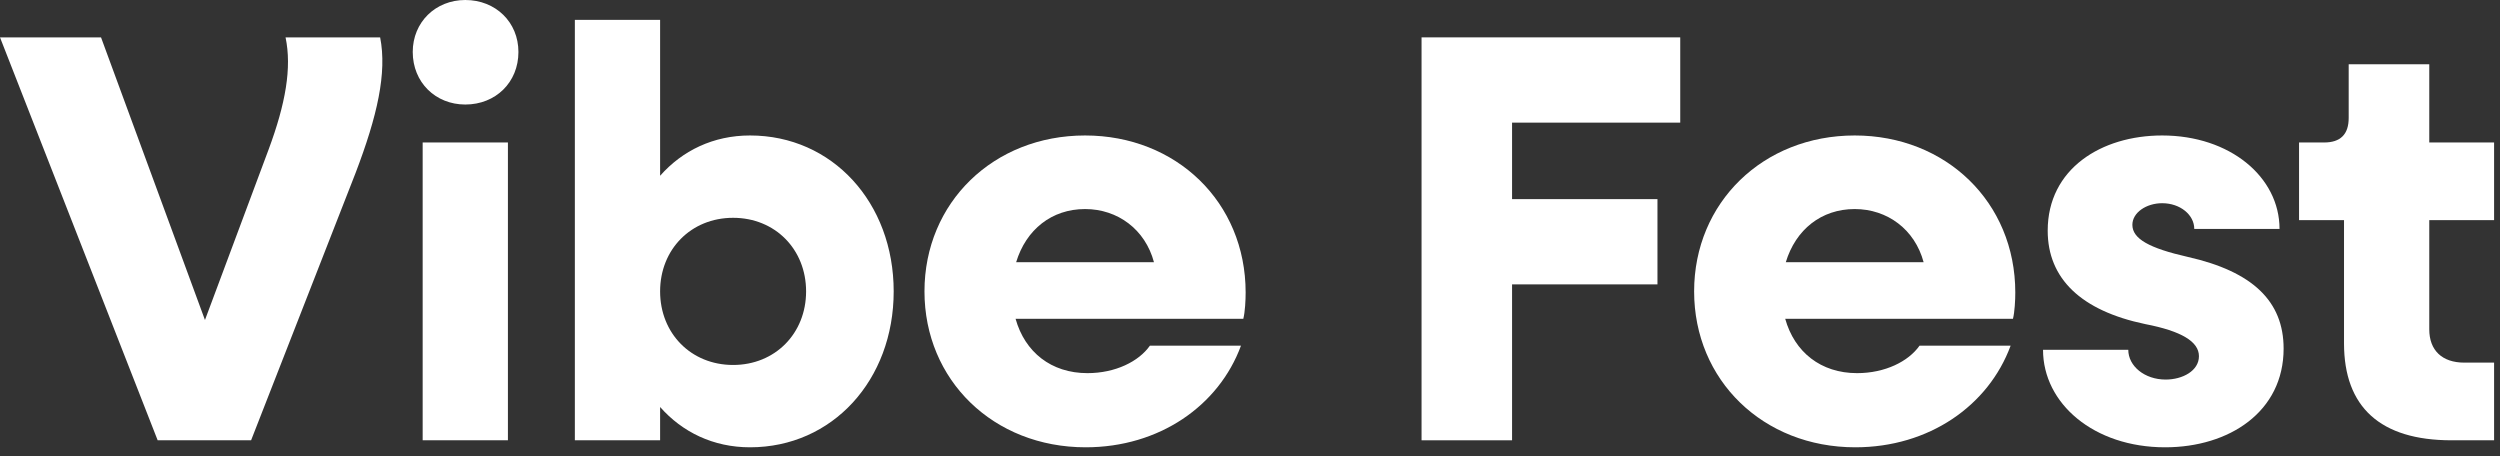 <?xml version="1.0" encoding="utf-8"?>
<svg xmlns="http://www.w3.org/2000/svg" fill="none" height="100%" overflow="visible" preserveAspectRatio="none" style="display: block;" viewBox="0 0 137 25" width="100%">
<rect x="0" y="0" width="137" height="25" fill="#333333" stroke="none"/>
<g id="Vibe Fest">
<path d="M20.832 2.048C21.216 4 20.672 6.368 19.488 9.472L13.76 24.128H8.64L0 2.048H5.536L11.232 17.536L14.72 8.192C15.648 5.696 16 3.712 15.648 2.048H20.832Z" fill="white"/>
<path d="M25.498 5.728C23.866 5.728 22.618 4.512 22.618 2.848C22.618 1.216 23.866 0 25.498 0C27.162 0 28.41 1.216 28.41 2.848C28.41 4.512 27.162 5.728 25.498 5.728ZM23.162 24.128V7.808H27.834V24.128H23.162Z" fill="white"/>
<path d="M41.102 7.424C45.614 7.424 48.974 11.104 48.974 15.968C48.974 20.832 45.614 24.512 41.102 24.512C39.086 24.512 37.39 23.68 36.174 22.304V24.128H31.502V1.088H36.174V9.632C37.39 8.256 39.086 7.424 41.102 7.424ZM40.174 20C42.478 20 44.174 18.272 44.174 15.968C44.174 13.664 42.478 11.936 40.174 11.936C37.87 11.936 36.174 13.664 36.174 15.968C36.174 18.272 37.87 20 40.174 20Z" fill="white"/>
<path d="M68.261 16.032C68.261 16.448 68.23 17.088 68.133 17.472H55.654C56.166 19.296 57.605 20.448 59.59 20.448C61.126 20.448 62.406 19.808 63.014 18.944H68.005C66.79 22.24 63.526 24.512 59.493 24.512C54.438 24.512 50.661 20.832 50.661 15.968C50.661 11.104 54.438 7.424 59.462 7.424C64.454 7.424 68.261 11.072 68.261 16.032ZM59.462 11.456C57.638 11.456 56.23 12.576 55.685 14.368H63.237C62.758 12.576 61.254 11.456 59.462 11.456Z" fill="white"/>
<path d="M92.077 6.72H82.861V10.912H90.829V15.584H82.861V24.128H77.901V2.048H92.077V6.72Z" fill="white"/>
<path d="M110.438 16.032C110.438 16.448 110.406 17.088 110.31 17.472H97.83C98.342 19.296 99.782 20.448 101.766 20.448C103.302 20.448 104.582 19.808 105.19 18.944H110.182C108.966 22.24 105.702 24.512 101.67 24.512C96.614 24.512 92.838 20.832 92.838 15.968C92.838 11.104 96.614 7.424 101.638 7.424C106.63 7.424 110.438 11.072 110.438 16.032ZM101.638 11.456C99.814 11.456 98.406 12.576 97.862 14.368H105.414C104.934 12.576 103.43 11.456 101.638 11.456Z" fill="white"/>
<path d="M118.646 24.512C114.742 24.512 111.958 22.112 111.958 19.168H116.63C116.63 20.064 117.526 20.8 118.678 20.8C119.606 20.8 120.502 20.32 120.502 19.52C120.502 18.72 119.542 18.144 117.558 17.76C114.038 17.024 112.214 15.264 112.214 12.64C112.214 9.248 115.158 7.424 118.486 7.424C122.198 7.424 124.918 9.696 124.918 12.544H120.246C120.246 11.776 119.478 11.136 118.486 11.136C117.622 11.136 116.854 11.648 116.854 12.32C116.854 13.088 117.782 13.6 119.894 14.08C123.446 14.88 125.142 16.512 125.142 19.104C125.142 22.56 122.166 24.512 118.646 24.512Z" fill="white"/>
<path d="M136.676 12.064H133.124V18.048C133.124 19.2 133.828 19.872 135.044 19.872H136.676V24.128H134.34C130.436 24.128 128.452 22.304 128.452 18.816V12.064H125.988V7.808H127.364C128.26 7.808 128.708 7.36 128.708 6.464V3.52H133.124V7.808H136.676V12.064Z" fill="white"/>
</g>
</svg>